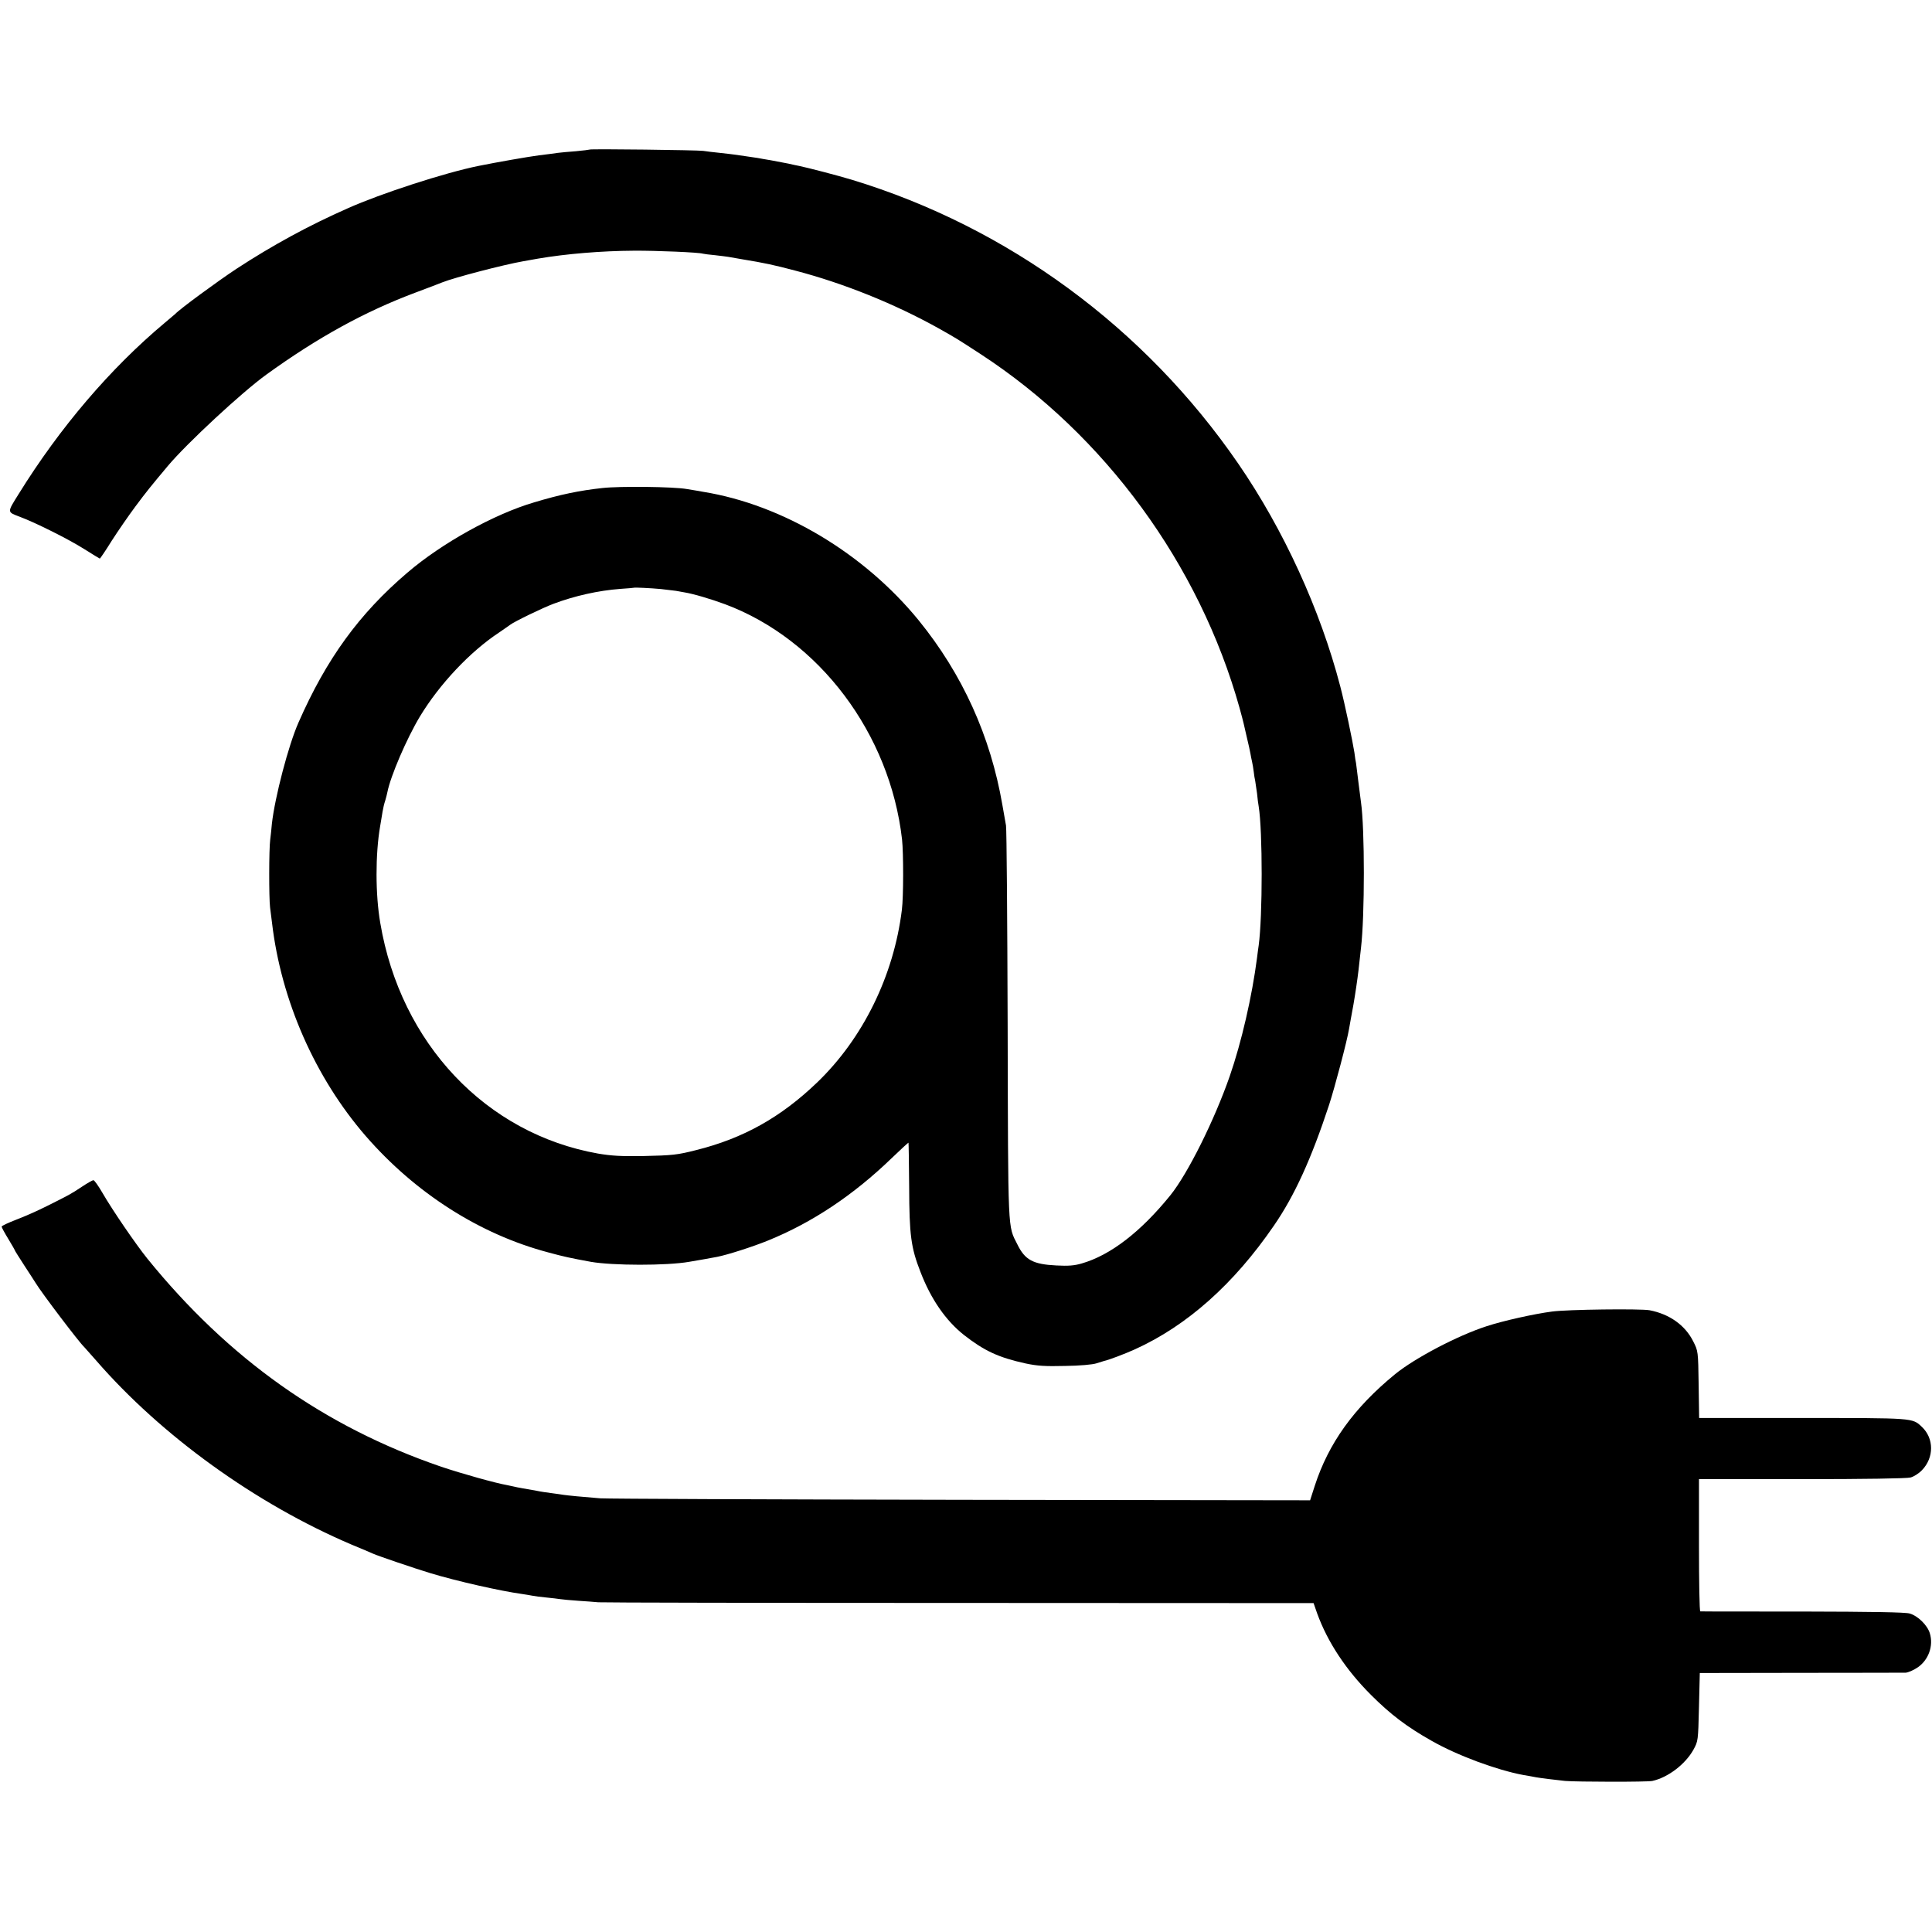<?xml version="1.0" standalone="no"?>
<!DOCTYPE svg PUBLIC "-//W3C//DTD SVG 20010904//EN"
 "http://www.w3.org/TR/2001/REC-SVG-20010904/DTD/svg10.dtd">
<svg version="1.0" xmlns="http://www.w3.org/2000/svg"
 width="1169pt" height="1169pt" viewBox="0 0 1169 1169"
 preserveAspectRatio="xMidYMid meet">
<g transform="translate(0,1169) scale(0.1,-0.1)"
fill="#000000" stroke="none">
<path d="M3568 10785 c-1 -1 -39 -6 -83 -10 -44 -3 -93 -8 -110 -10 -16 -3
-68 -9 -115 -15 -68 -9 -251 -41 -365 -64 -203 -41 -591 -167 -790 -256 -238
-105 -456 -224 -675 -367 -115 -76 -344 -244 -370 -273 -3 -3 -32 -27 -65 -55
-326 -273 -633 -632 -882 -1034 -71 -114 -71 -108 7 -138 92 -34 294 -135 386
-193 52 -33 97 -60 98 -60 2 0 35 48 72 108 38 59 102 152 143 207 67 90 93
122 196 245 116 138 447 445 596 553 310 224 594 381 904 497 77 29 149 56
160 61 75 30 371 107 490 128 33 6 74 13 90 16 169 29 385 47 580 48 137 1
394 -10 418 -18 7 -2 39 -6 72 -9 33 -4 69 -8 80 -10 11 -2 52 -9 92 -16 123
-20 189 -34 313 -67 295 -77 602 -201 868 -349 115 -65 105 -59 256 -157 751
-490 1323 -1272 1566 -2140 12 -43 23 -86 25 -95 2 -9 11 -48 20 -87 9 -38 19
-81 21 -95 2 -14 7 -36 10 -50 3 -14 8 -41 10 -60 2 -19 6 -44 9 -56 2 -11 7
-45 11 -75 3 -30 7 -65 10 -79 24 -147 24 -664 0 -840 -2 -14 -7 -48 -10 -75
-30 -233 -94 -511 -165 -716 -92 -265 -254 -591 -360 -722 -179 -221 -362
-362 -536 -412 -44 -13 -82 -16 -154 -12 -140 7 -189 33 -235 127 -59 117 -56
51 -59 1325 -2 644 -6 1188 -10 1210 -4 22 -14 78 -22 125 -72 417 -242 791
-506 1116 -331 406 -823 700 -1304 778 -16 3 -61 11 -100 17 -79 14 -403 18
-510 6 -138 -15 -255 -39 -414 -87 -241 -71 -557 -246 -766 -425 -292 -249
-490 -522 -659 -907 -61 -138 -143 -452 -161 -613 -2 -27 -7 -70 -10 -95 -8
-58 -8 -352 -1 -410 3 -25 8 -67 12 -95 55 -468 260 -935 567 -1289 300 -345
689 -594 1104 -704 95 -26 133 -34 258 -57 131 -23 458 -24 595 0 43 7 144 25
169 30 62 12 215 61 306 98 269 109 518 275 750 499 55 53 101 95 102 94 1 -1
3 -121 4 -267 1 -293 11 -368 68 -514 64 -167 154 -296 264 -383 123 -96 209
-136 373 -172 71 -15 118 -18 239 -15 85 1 167 8 190 16 22 7 42 13 45 14 26
5 129 44 188 71 315 143 598 395 840 748 125 181 227 406 334 731 35 108 109
387 121 461 3 16 14 81 26 144 11 63 25 158 31 210 6 52 13 113 15 135 23 194
23 721 0 880 -2 17 -9 73 -16 125 -6 52 -13 102 -14 112 -2 9 -7 38 -10 65
-10 65 -59 300 -85 398 -121 465 -343 950 -618 1350 -565 822 -1393 1430
-2337 1717 -89 27 -267 73 -320 84 -11 2 -40 8 -65 14 -25 5 -72 14 -105 20
-33 5 -69 12 -80 14 -11 2 -45 7 -75 11 -30 4 -62 9 -70 10 -8 1 -46 6 -85 10
-38 4 -83 9 -100 12 -32 5 -681 13 -687 8z m430 -2659 c37 -4 78 -9 92 -11 14
-3 36 -6 50 -9 56 -9 160 -40 247 -72 570 -213 998 -783 1071 -1423 9 -84 9
-348 -1 -426 -49 -399 -236 -779 -513 -1045 -220 -211 -447 -338 -732 -409
-114 -29 -142 -32 -322 -36 -129 -2 -188 1 -271 15 -678 120 -1195 666 -1318
1395 -30 173 -30 416 -1 585 5 30 12 71 15 90 3 19 10 49 16 66 5 17 11 40 13
51 19 97 117 325 197 458 118 195 303 392 479 508 30 21 60 41 66 46 22 18
199 104 264 128 128 48 271 80 405 90 44 3 81 6 82 7 3 2 97 -2 161 -8z"/>
<path d="M495 4509 c-68 -45 -74 -48 -210 -116 -55 -28 -139 -65 -187 -83 -49
-19 -88 -37 -88 -42 0 -5 18 -38 40 -74 22 -36 40 -68 40 -70 0 -2 26 -43 57
-91 32 -48 62 -96 68 -105 36 -60 266 -363 294 -388 3 -3 35 -39 71 -80 396
-457 968 -869 1545 -1115 61 -25 119 -50 130 -55 39 -17 251 -89 350 -119 158
-48 424 -108 555 -126 19 -3 46 -7 60 -10 14 -3 52 -8 85 -11 33 -3 71 -8 85
-10 14 -2 63 -7 110 -10 47 -3 101 -7 120 -9 19 -2 1001 -4 2181 -4 l2147 -1
22 -63 c63 -173 174 -341 325 -492 119 -119 218 -194 367 -278 156 -89 394
-177 555 -207 32 -5 67 -12 78 -14 28 -5 109 -15 175 -22 71 -6 498 -7 528 0
95 21 199 101 248 188 29 53 29 54 34 259 l5 206 610 1 c336 0 622 1 636 1 14
1 46 14 71 31 67 45 98 131 75 207 -15 50 -73 106 -122 120 -28 8 -223 11
-650 12 -335 0 -613 0 -617 1 -5 0 -8 180 -8 400 l0 400 623 0 c377 0 636 4
657 10 20 5 51 25 69 44 74 76 74 193 -1 263 -57 54 -48 53 -722 53 l-625 0
-3 203 c-3 201 -3 202 -33 261 -49 98 -144 165 -264 188 -56 10 -497 5 -591
-8 -107 -14 -296 -56 -396 -89 -176 -57 -434 -193 -553 -290 -249 -204 -402
-417 -486 -676 l-28 -87 -2109 3 c-1160 2 -2144 6 -2186 9 -115 9 -194 17
-222 21 -14 2 -45 7 -70 10 -25 3 -67 9 -95 15 -27 5 -66 12 -85 15 -19 3 -42
8 -50 10 -8 2 -27 6 -42 9 -70 12 -276 70 -398 111 -707 242 -1287 653 -1779
1260 -70 87 -211 293 -271 397 -25 43 -49 77 -55 77 -5 0 -37 -18 -70 -40z"/>
</g>
</svg>
